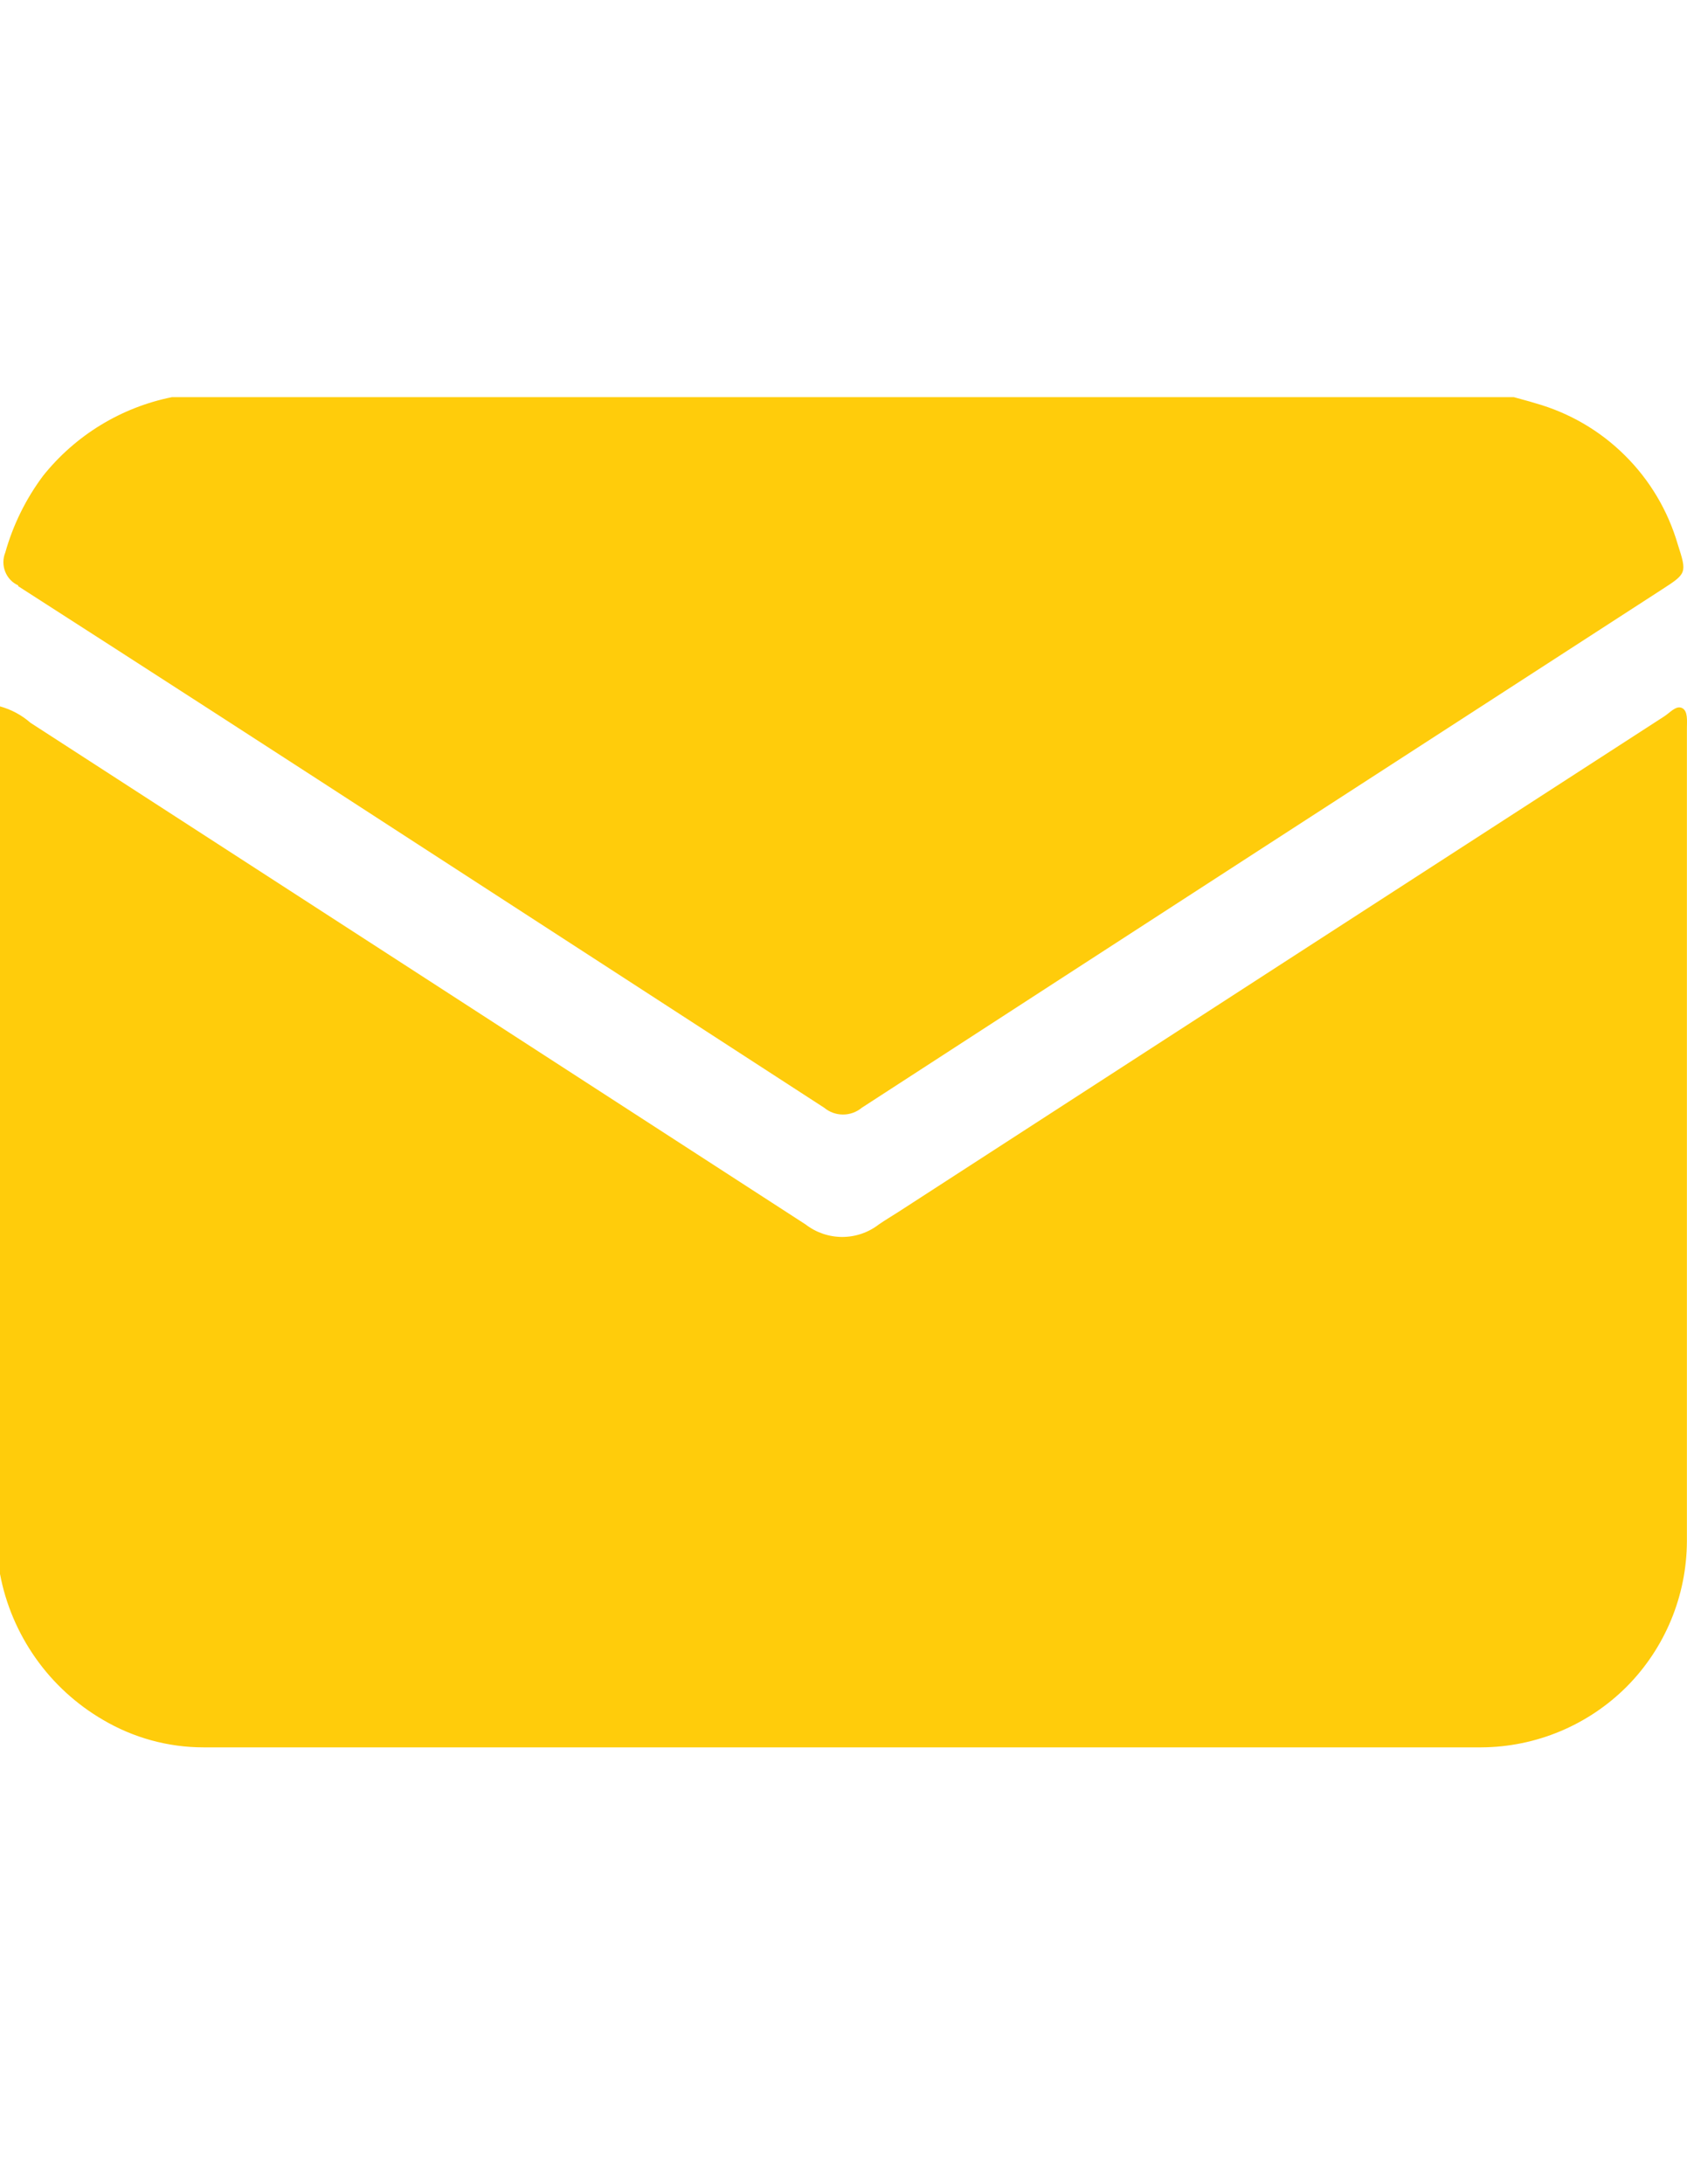<svg width="17" height="22" viewBox="0 0 17 22" fill="none" xmlns="http://www.w3.org/2000/svg">
<path d="M16.999 7.335C16.999 10.063 16.999 12.793 16.999 15.524C16.997 16.073 16.779 16.6 16.392 16.989C16.004 17.377 15.478 17.597 14.929 17.6C10.637 17.6 6.344 17.6 2.05 17.6C1.694 17.6 1.345 17.504 1.038 17.323C0.77 17.167 0.538 16.955 0.359 16.701C0.18 16.447 0.057 16.158 0 15.853V7.115C0.113 7.146 0.218 7.202 0.307 7.28C2.911 8.963 5.514 10.648 8.118 12.333C8.224 12.415 8.354 12.459 8.487 12.459C8.621 12.459 8.75 12.415 8.856 12.333C8.92 12.289 8.986 12.25 9.05 12.209C11.624 10.543 14.198 8.878 16.773 7.214C16.83 7.177 16.891 7.102 16.951 7.132C17.011 7.162 16.999 7.262 16.999 7.335ZM0.183 5.904C1.521 6.763 2.859 7.627 4.195 8.494C5.565 9.382 6.937 10.27 8.306 11.158C8.359 11.202 8.426 11.226 8.495 11.226C8.564 11.226 8.631 11.202 8.684 11.158C11.37 9.416 14.057 7.677 16.745 5.939C16.997 5.776 17.001 5.774 16.907 5.483C16.808 5.144 16.625 4.835 16.374 4.587C16.124 4.338 15.814 4.158 15.474 4.062C15.401 4.039 15.327 4.021 15.254 4H1.734C1.221 4.103 0.76 4.384 0.433 4.794C0.26 5.026 0.131 5.288 0.053 5.566C0.028 5.627 0.028 5.696 0.052 5.757C0.076 5.819 0.123 5.869 0.183 5.896V5.904Z" fill="#FFCC0B"/>
</svg>
